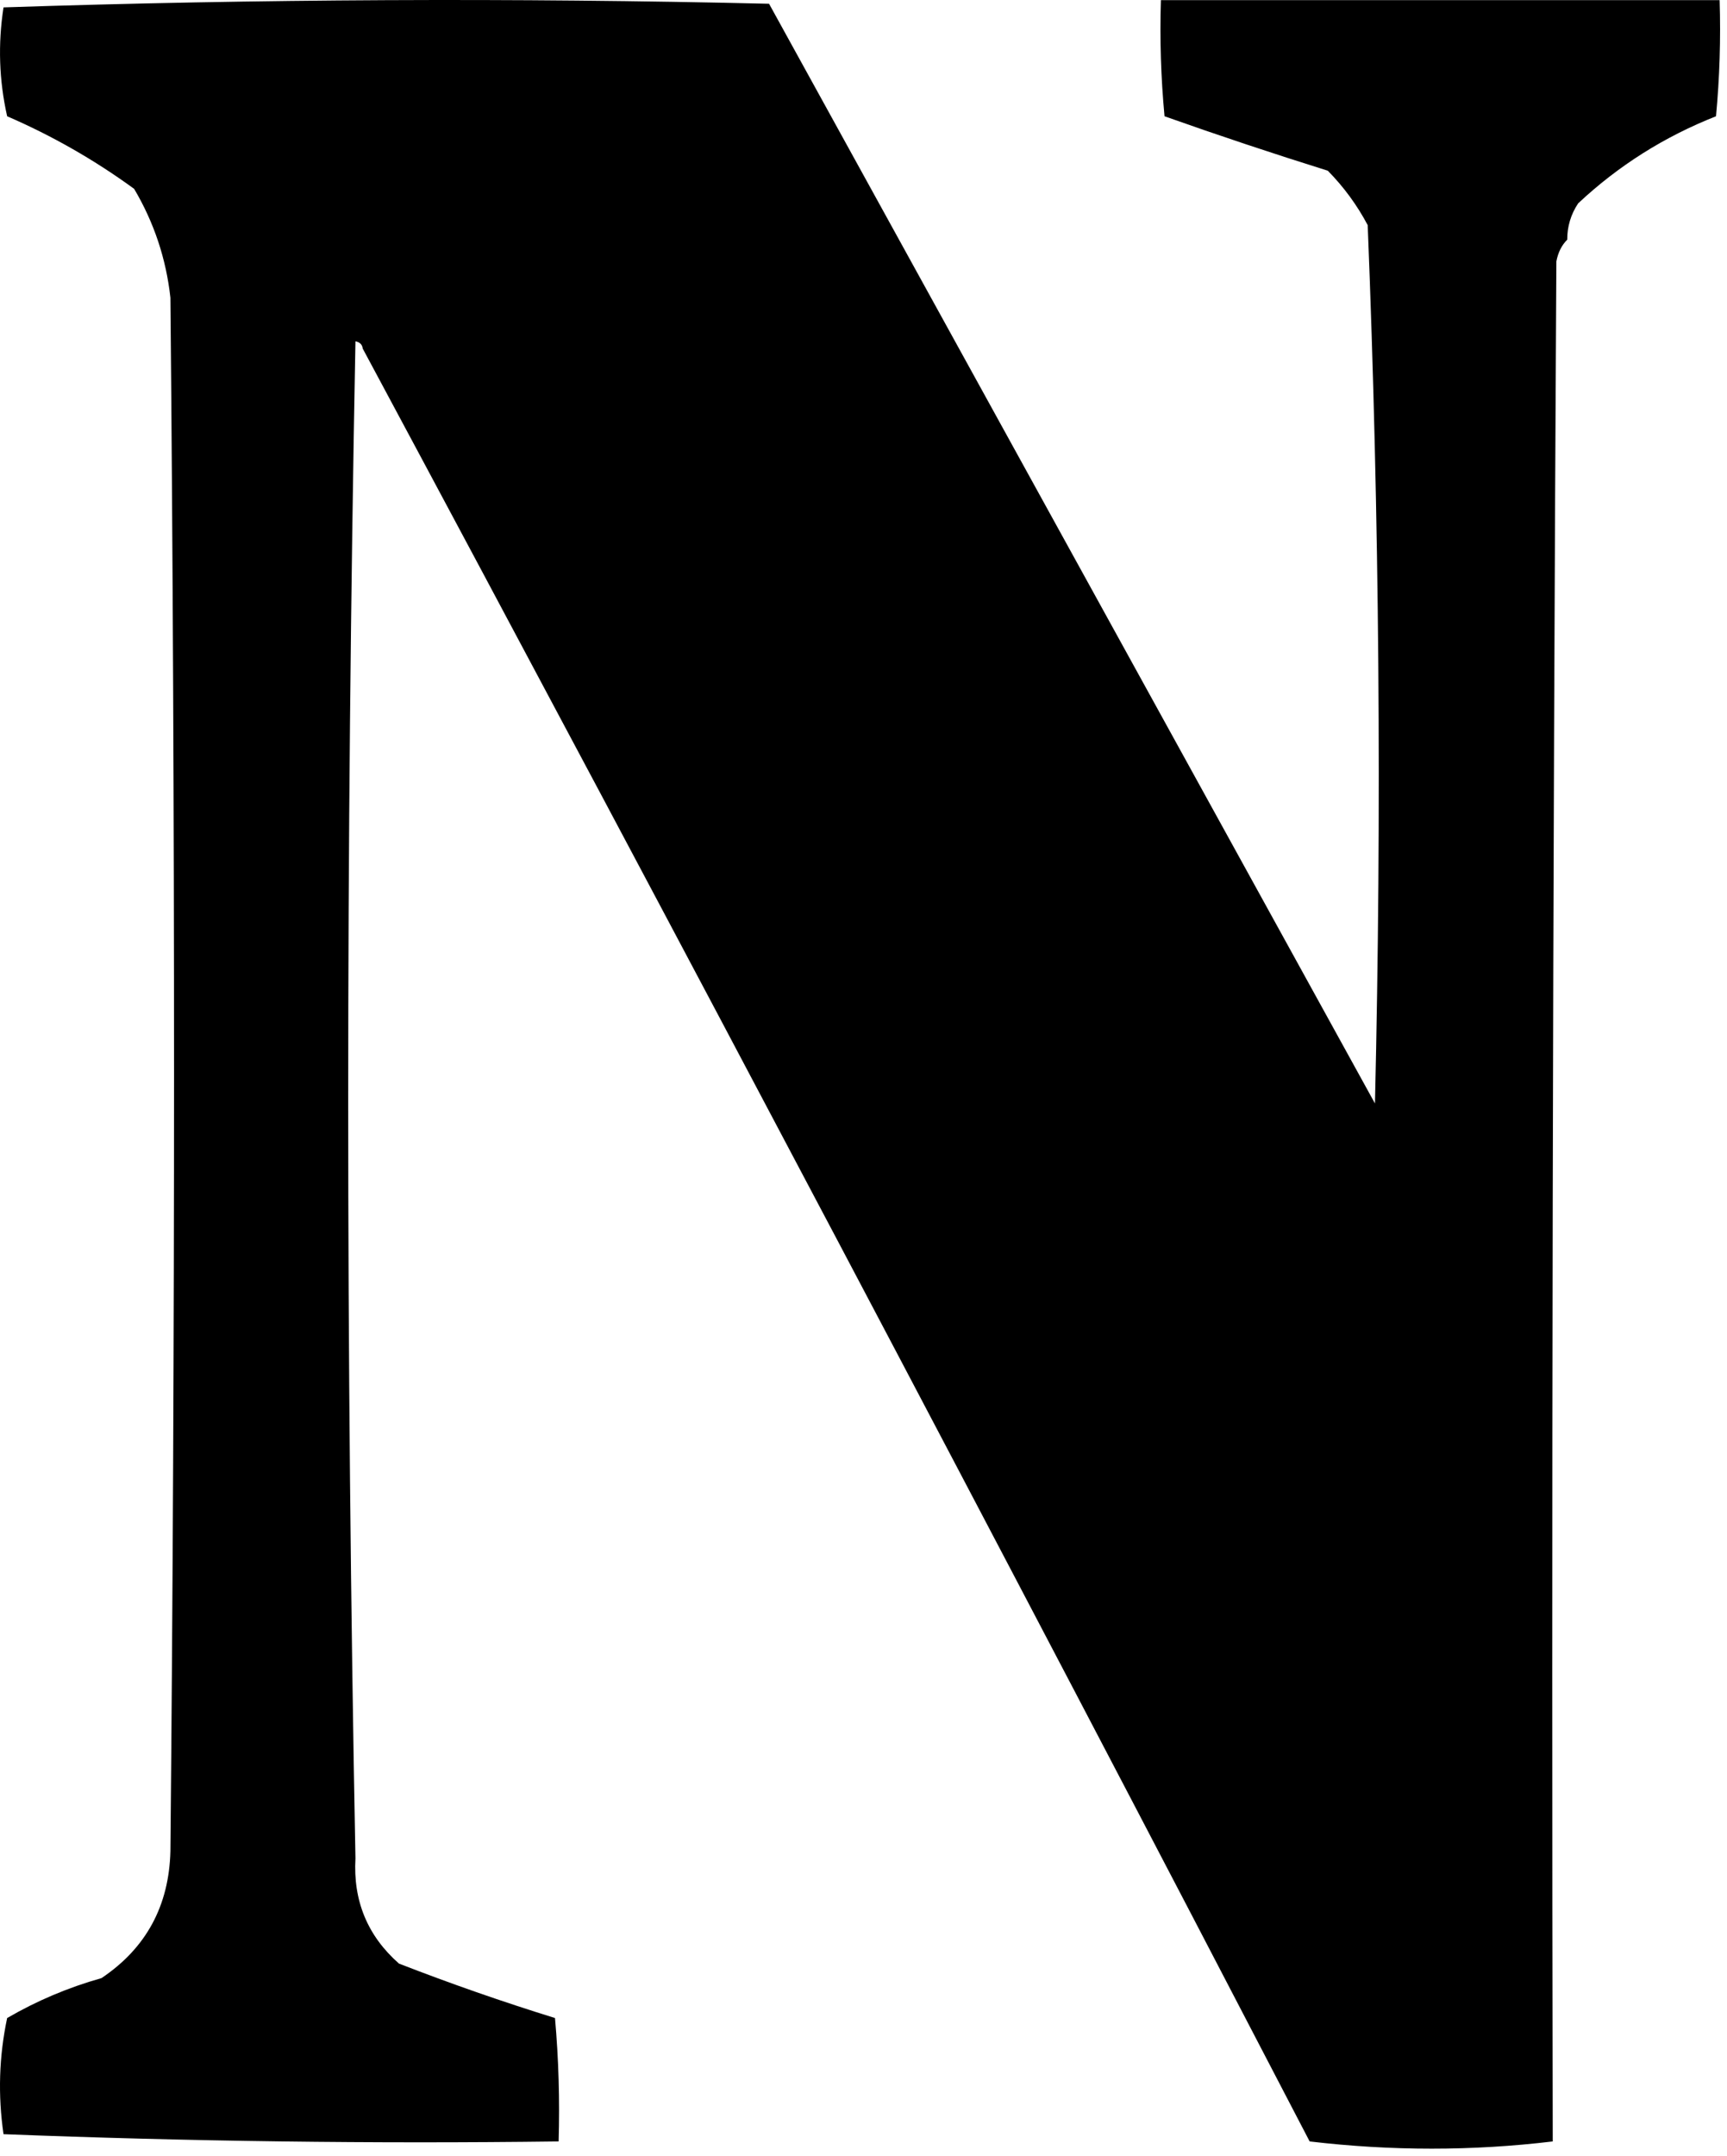 <?xml version="1.0" encoding="UTF-8" standalone="no"?>
<!DOCTYPE svg PUBLIC "-//W3C//DTD SVG 1.1//EN" "http://www.w3.org/Graphics/SVG/1.1/DTD/svg11.dtd">
<svg width="100%" height="100%" viewBox="0 0 238 297" version="1.1" xmlns="http://www.w3.org/2000/svg" xmlns:xlink="http://www.w3.org/1999/xlink" xml:space="preserve" xmlns:serif="http://www.serif.com/" style="fill-rule:evenodd;clip-rule:evenodd;stroke-linejoin:round;stroke-miterlimit:2;">
    <g transform="matrix(1,0,0,1,-96.515,-395.482)">
        <path d="M312.5,428.5C311.732,429.263 311.232,430.263 311,431.5C310.5,517.833 310.333,604.166 310.5,690.5C299.431,691.829 288.265,691.829 277,690.5C233.966,607.757 190.466,525.424 146.5,443.5C146.44,442.957 146.107,442.624 145.5,442.5C144.168,512.332 144.168,581.999 145.5,651.5C145.164,657.346 147.164,662.18 151.5,666C158.576,668.749 165.743,671.249 173,673.5C173.499,679.157 173.666,684.824 173.5,690.5C147.926,690.828 122.426,690.495 97,689.5C96.216,684.113 96.382,678.78 97.5,673.5C101.594,671.12 105.927,669.287 110.5,668C116.648,663.877 119.815,658.043 120,650.5C120.667,579.167 120.667,507.833 120,436.5C119.409,431.133 117.742,426.133 115,421.5C109.542,417.521 103.708,414.187 97.5,411.5C96.386,406.554 96.219,401.554 97,396.5C132.095,395.338 167.262,395.171 202.5,396C230.333,446.5 258.167,497 286,547.5C286.946,507.143 286.613,466.81 285,426.5C283.533,423.734 281.7,421.234 279.5,419C271.947,416.639 264.447,414.139 257,411.5C256.501,406.177 256.334,400.844 256.5,395.5L333.5,395.5C333.666,400.844 333.499,406.177 333,411.5C325.864,414.318 319.53,418.318 314,423.5C312.991,425.025 312.491,426.692 312.5,428.5Z"/>
    </g>
</svg>
